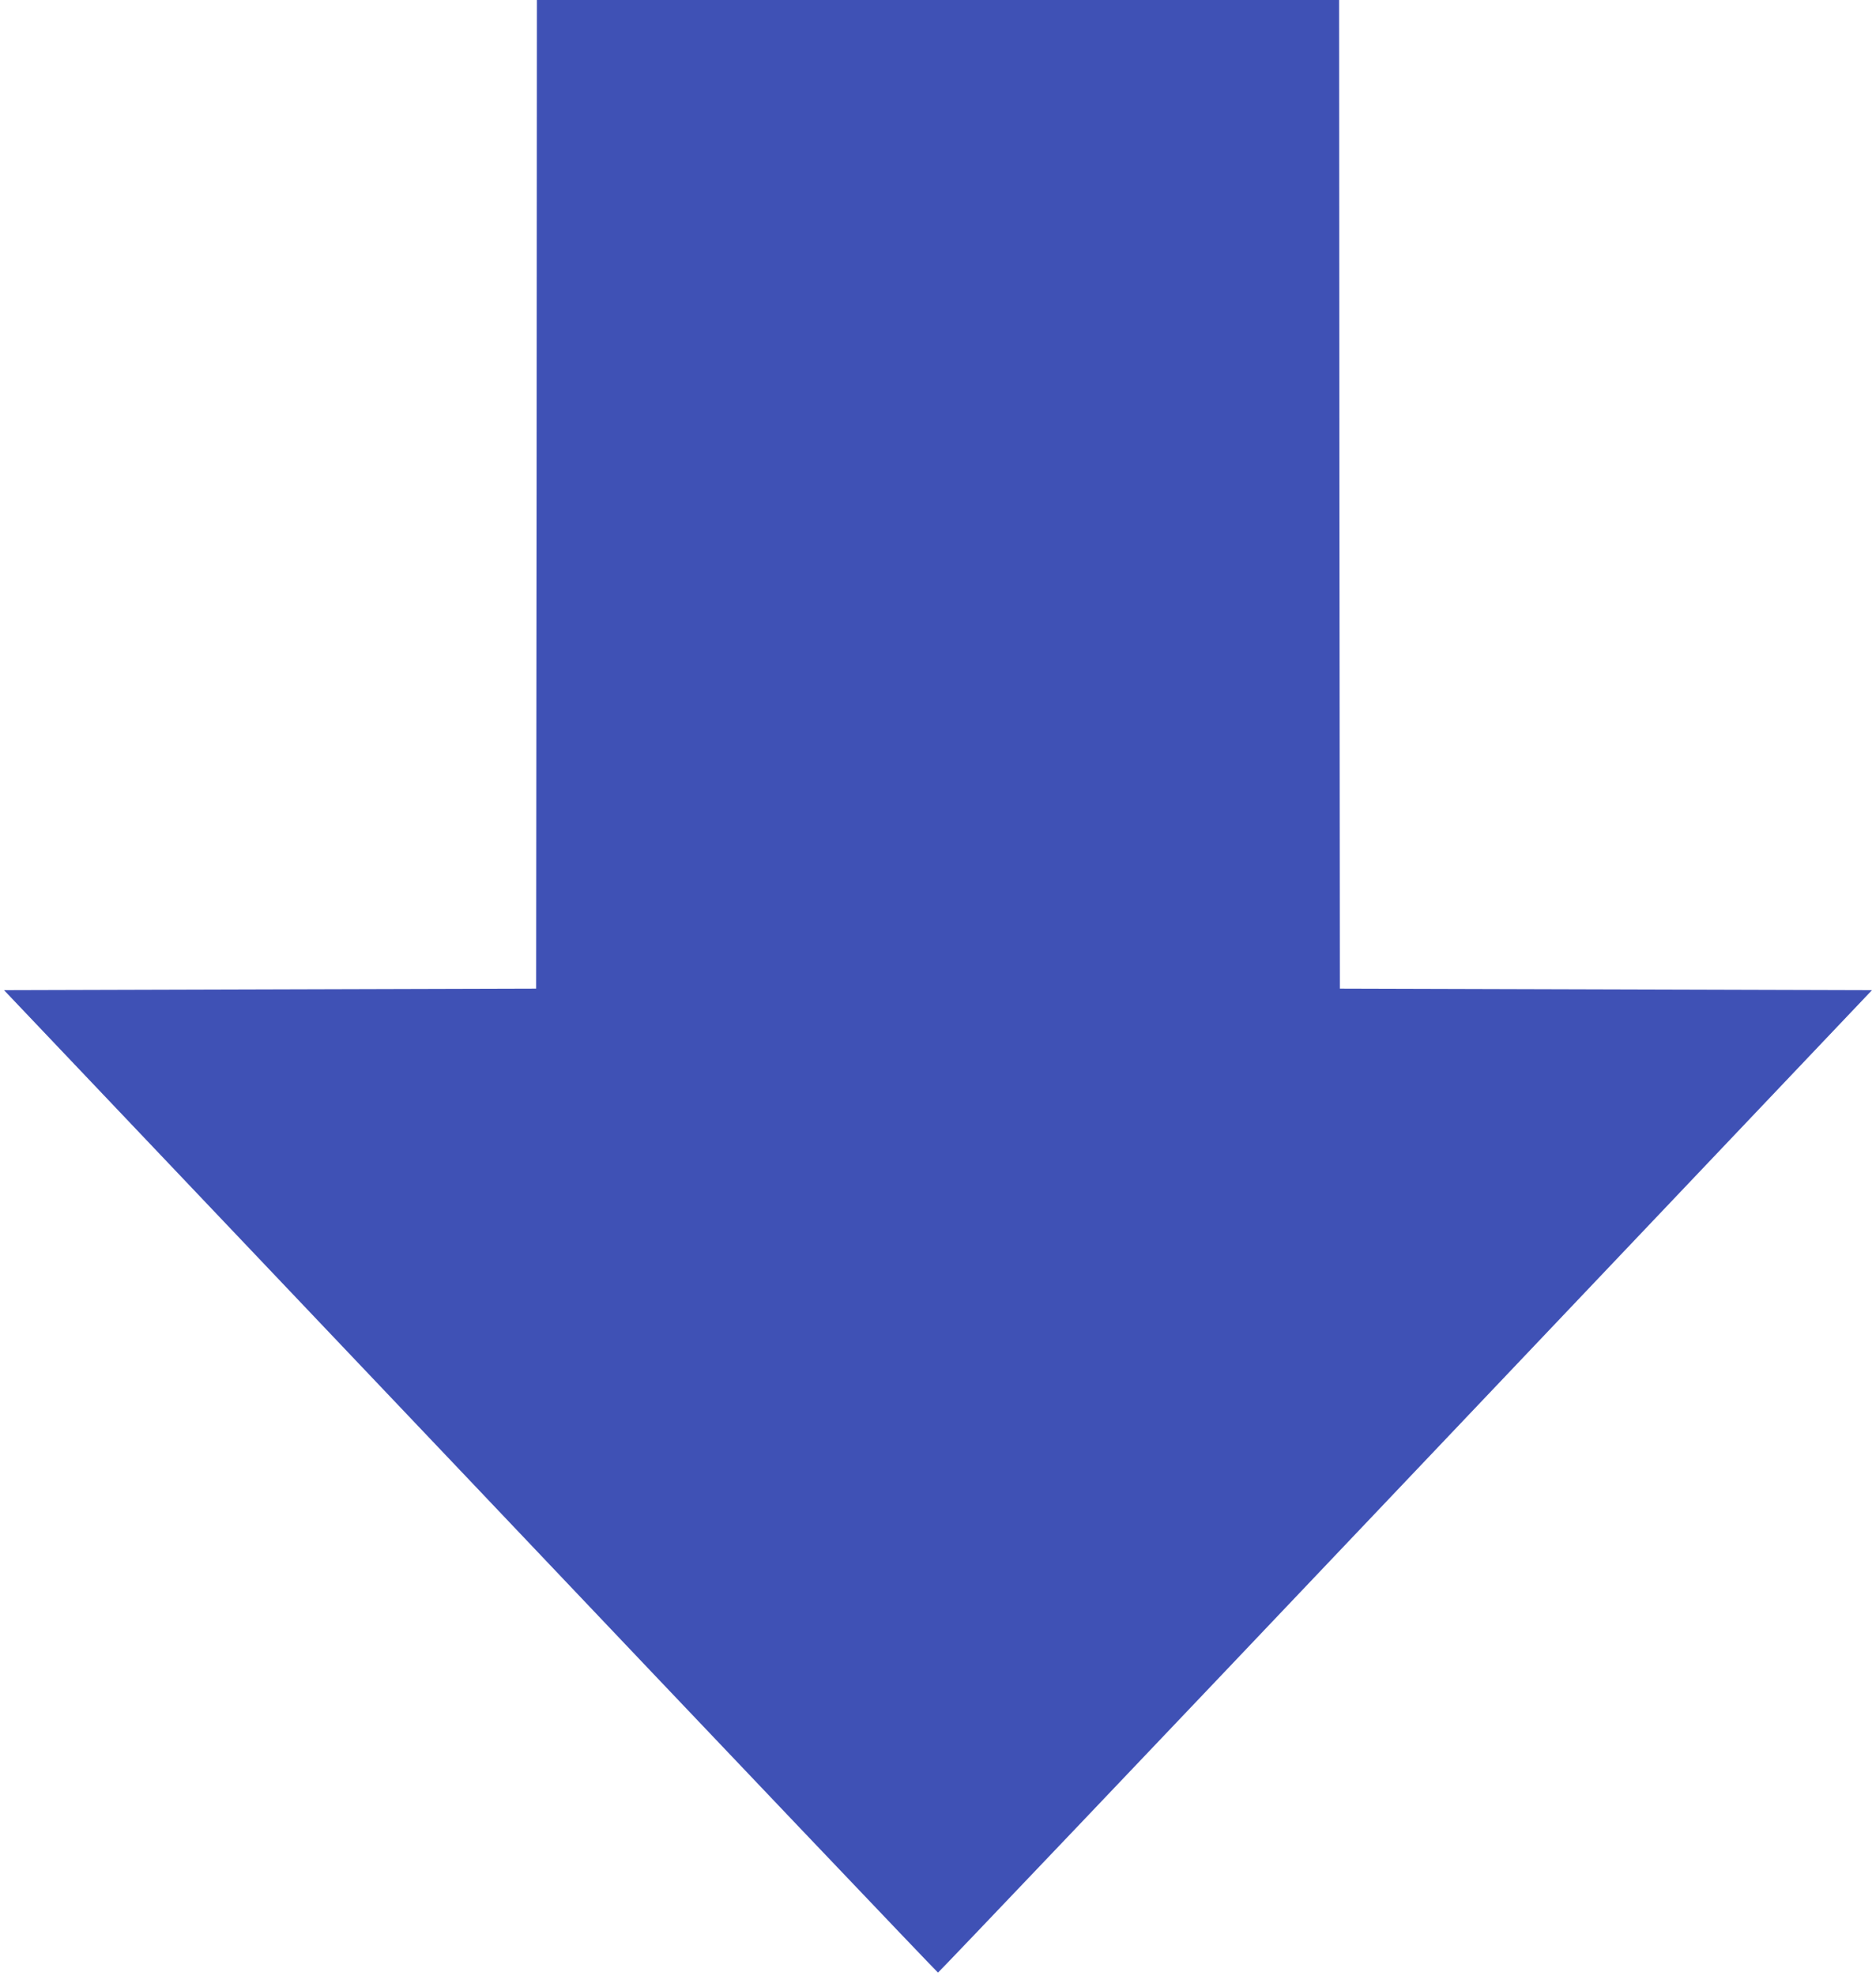 <?xml version="1.0" standalone="no"?>
<!DOCTYPE svg PUBLIC "-//W3C//DTD SVG 20010904//EN"
 "http://www.w3.org/TR/2001/REC-SVG-20010904/DTD/svg10.dtd">
<svg version="1.0" xmlns="http://www.w3.org/2000/svg"
 width="1216pt" height="1280pt" viewBox="0 0 1216 1280"
 preserveAspectRatio="xMidYMid meet">
<g transform="translate(0,1280) scale(0.1,-0.1)"
fill="#3f51b5" stroke="none">
<path d="M3478 9598 l-3 -3203 -1724 -5 -1725 -5 3024 -3182 c1662 -1751 3026
-3183 3030 -3183 4 0 1368 1432 3030 3182 l3024 3183 -1725 5 -1724 5 -3 3203
-2 3202 -2600 0 -2600 0 -2 -3202z"/>
</g>
</svg>
